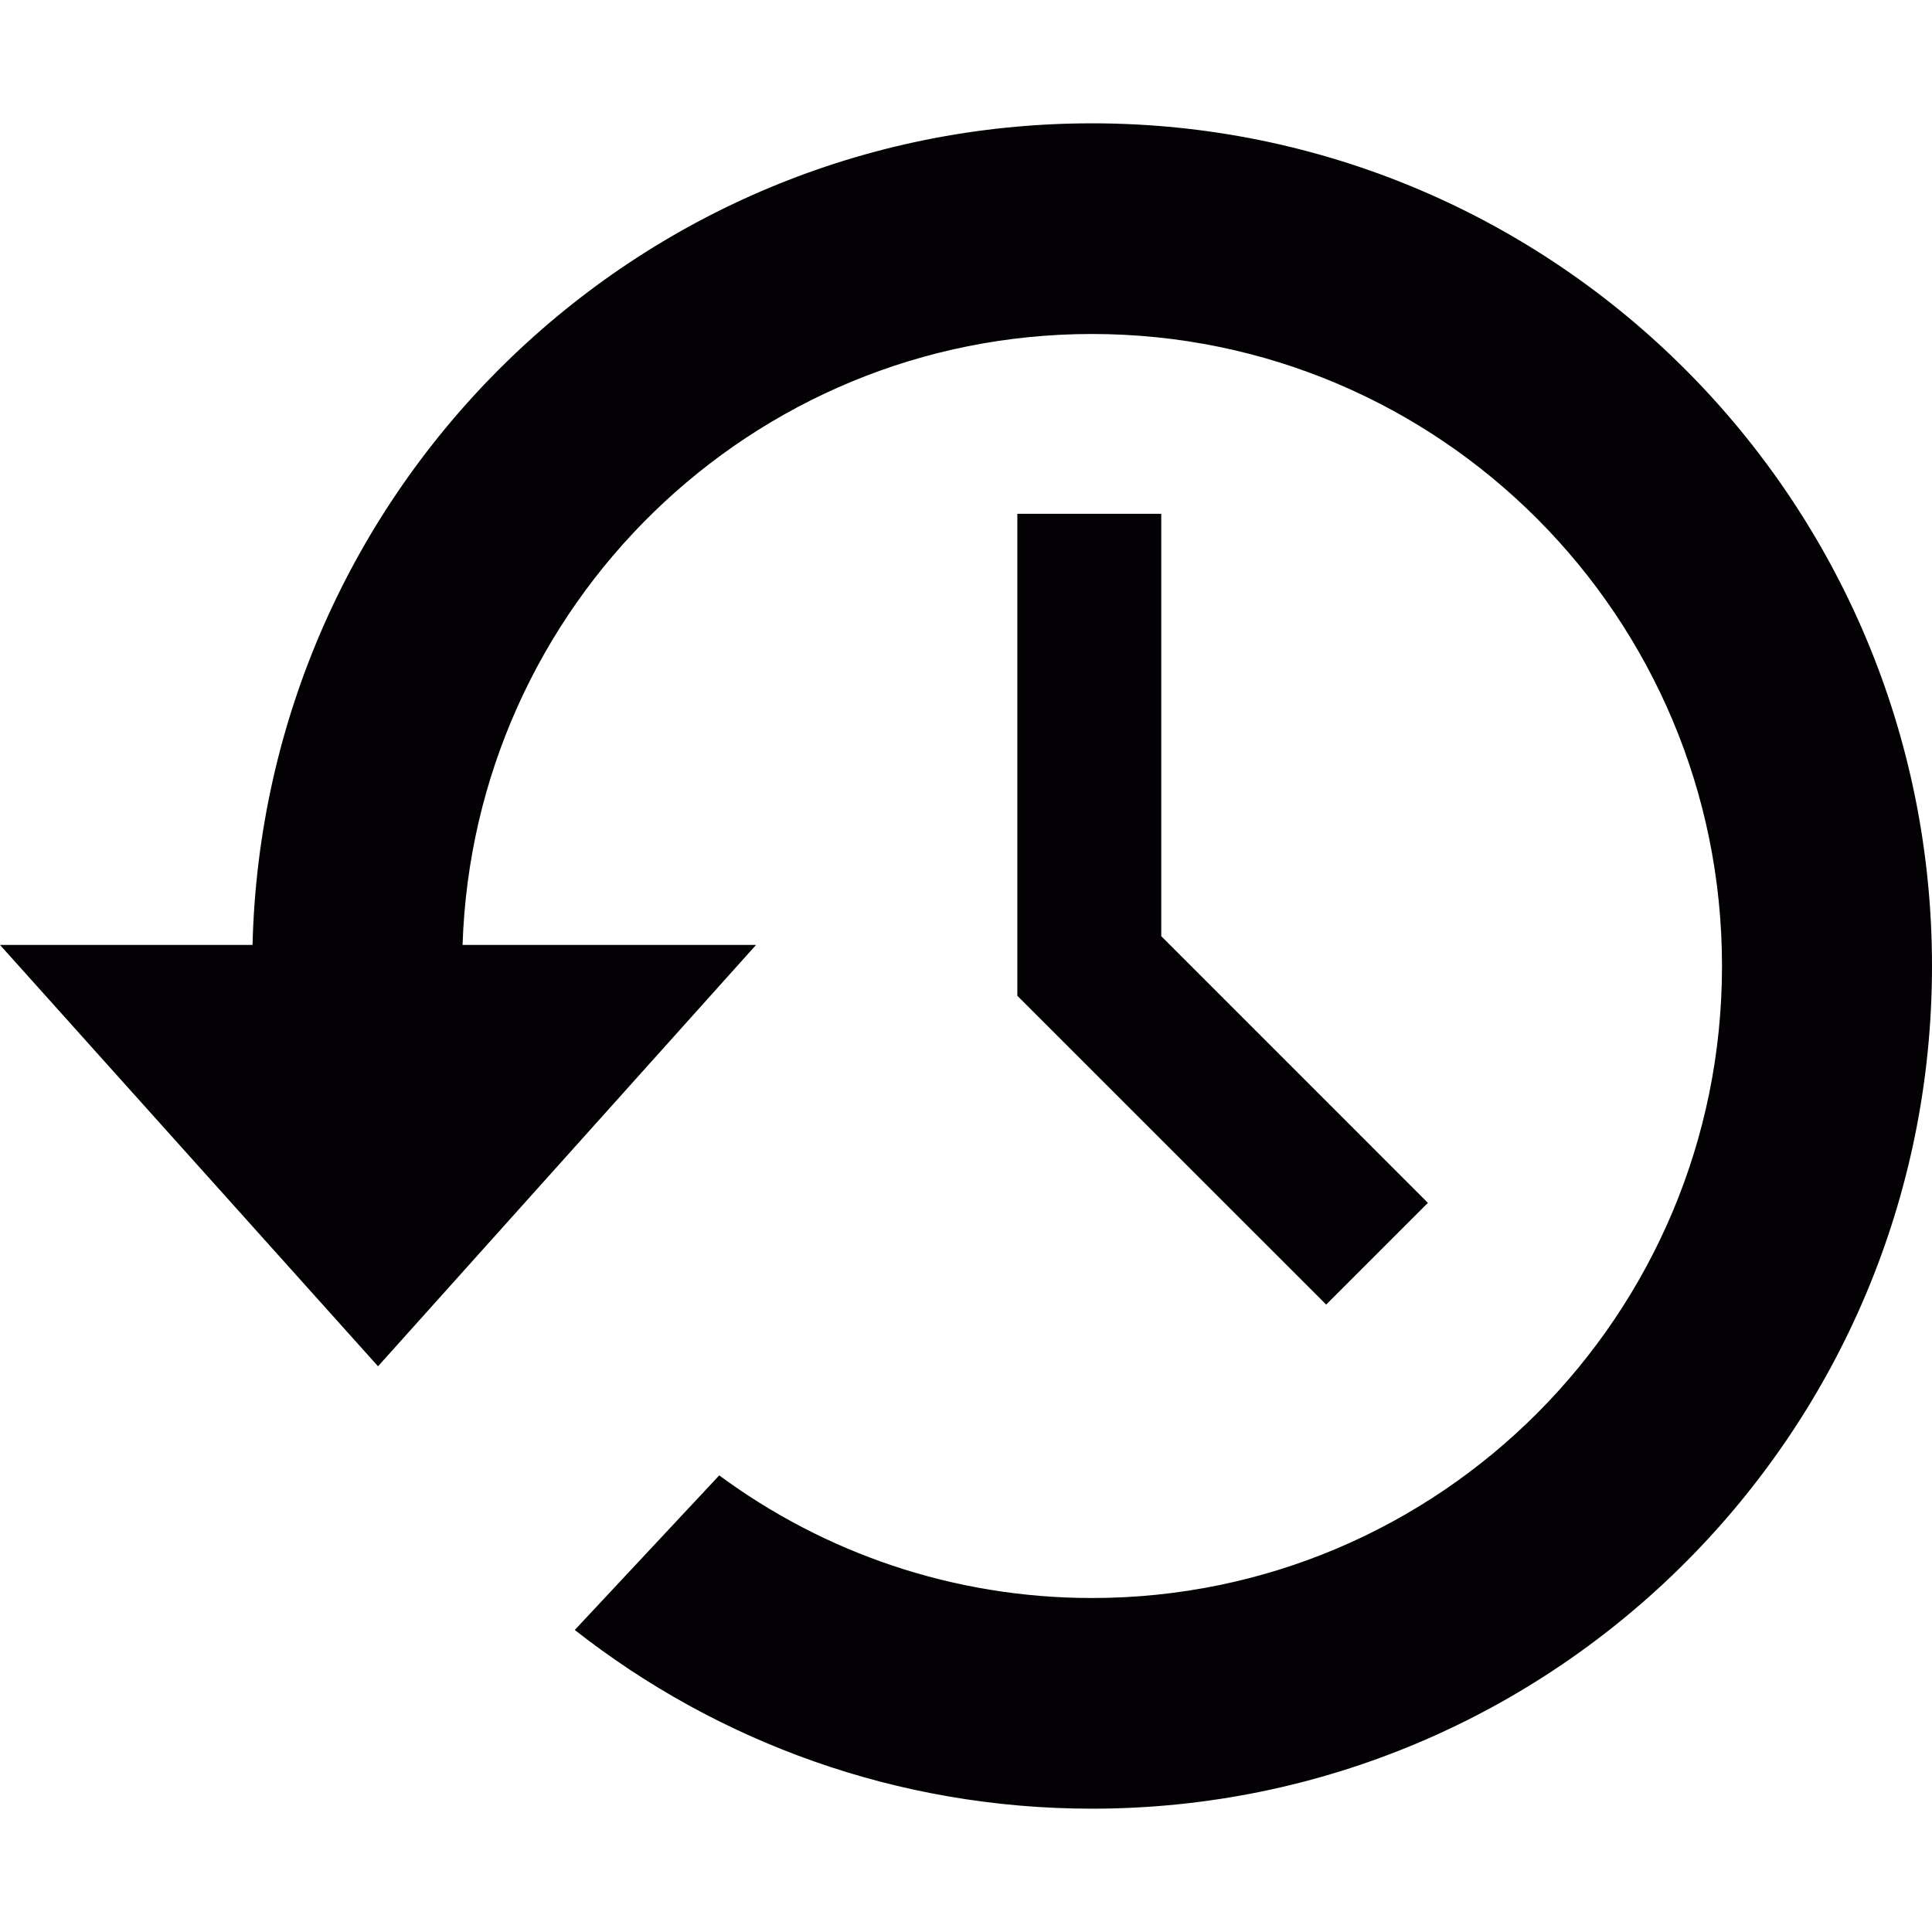 <?xml version="1.0" encoding="iso-8859-1"?>
<!-- Generator: Adobe Illustrator 18.1.1, SVG Export Plug-In . SVG Version: 6.00 Build 0)  -->
<svg version="1.1" id="Capa_1" xmlns="http://www.w3.org/2000/svg" xmlns:xlink="http://www.w3.org/1999/xlink" x="0px" y="0px"
	 viewBox="0 0 94 94" style="enable-background:new 0 0 94 94;" xml:space="preserve">
<g>
	<path style="fill:#030104;" d="M53.131,6C30.902,6,12.832,23.806,12.287,45.976H0l18.393,20.5l18.391-20.5H22.506
		C23.045,29.468,36.545,16.25,53.131,16.25c16.93,0,30.652,13.767,30.652,30.75S70.061,77.75,53.131,77.75
		c-6.789,0-13.059-2.218-18.137-5.966l-7.029,7.521C34.904,84.751,43.639,88,53.131,88C75.703,88,94,69.645,94,47S75.703,6,53.131,6
		z M49.498,25v23.45l15.027,15.024l4.949-4.949L56.5,45.55V25H49.498z"/>
</g>
<g>
</g>
<g>
</g>
<g>
</g>
<g>
</g>
<g>
</g>
<g>
</g>
<g>
</g>
<g>
</g>
<g>
</g>
<g>
</g>
<g>
</g>
<g>
</g>
<g>
</g>
<g>
</g>
<g>
</g>
</svg>
